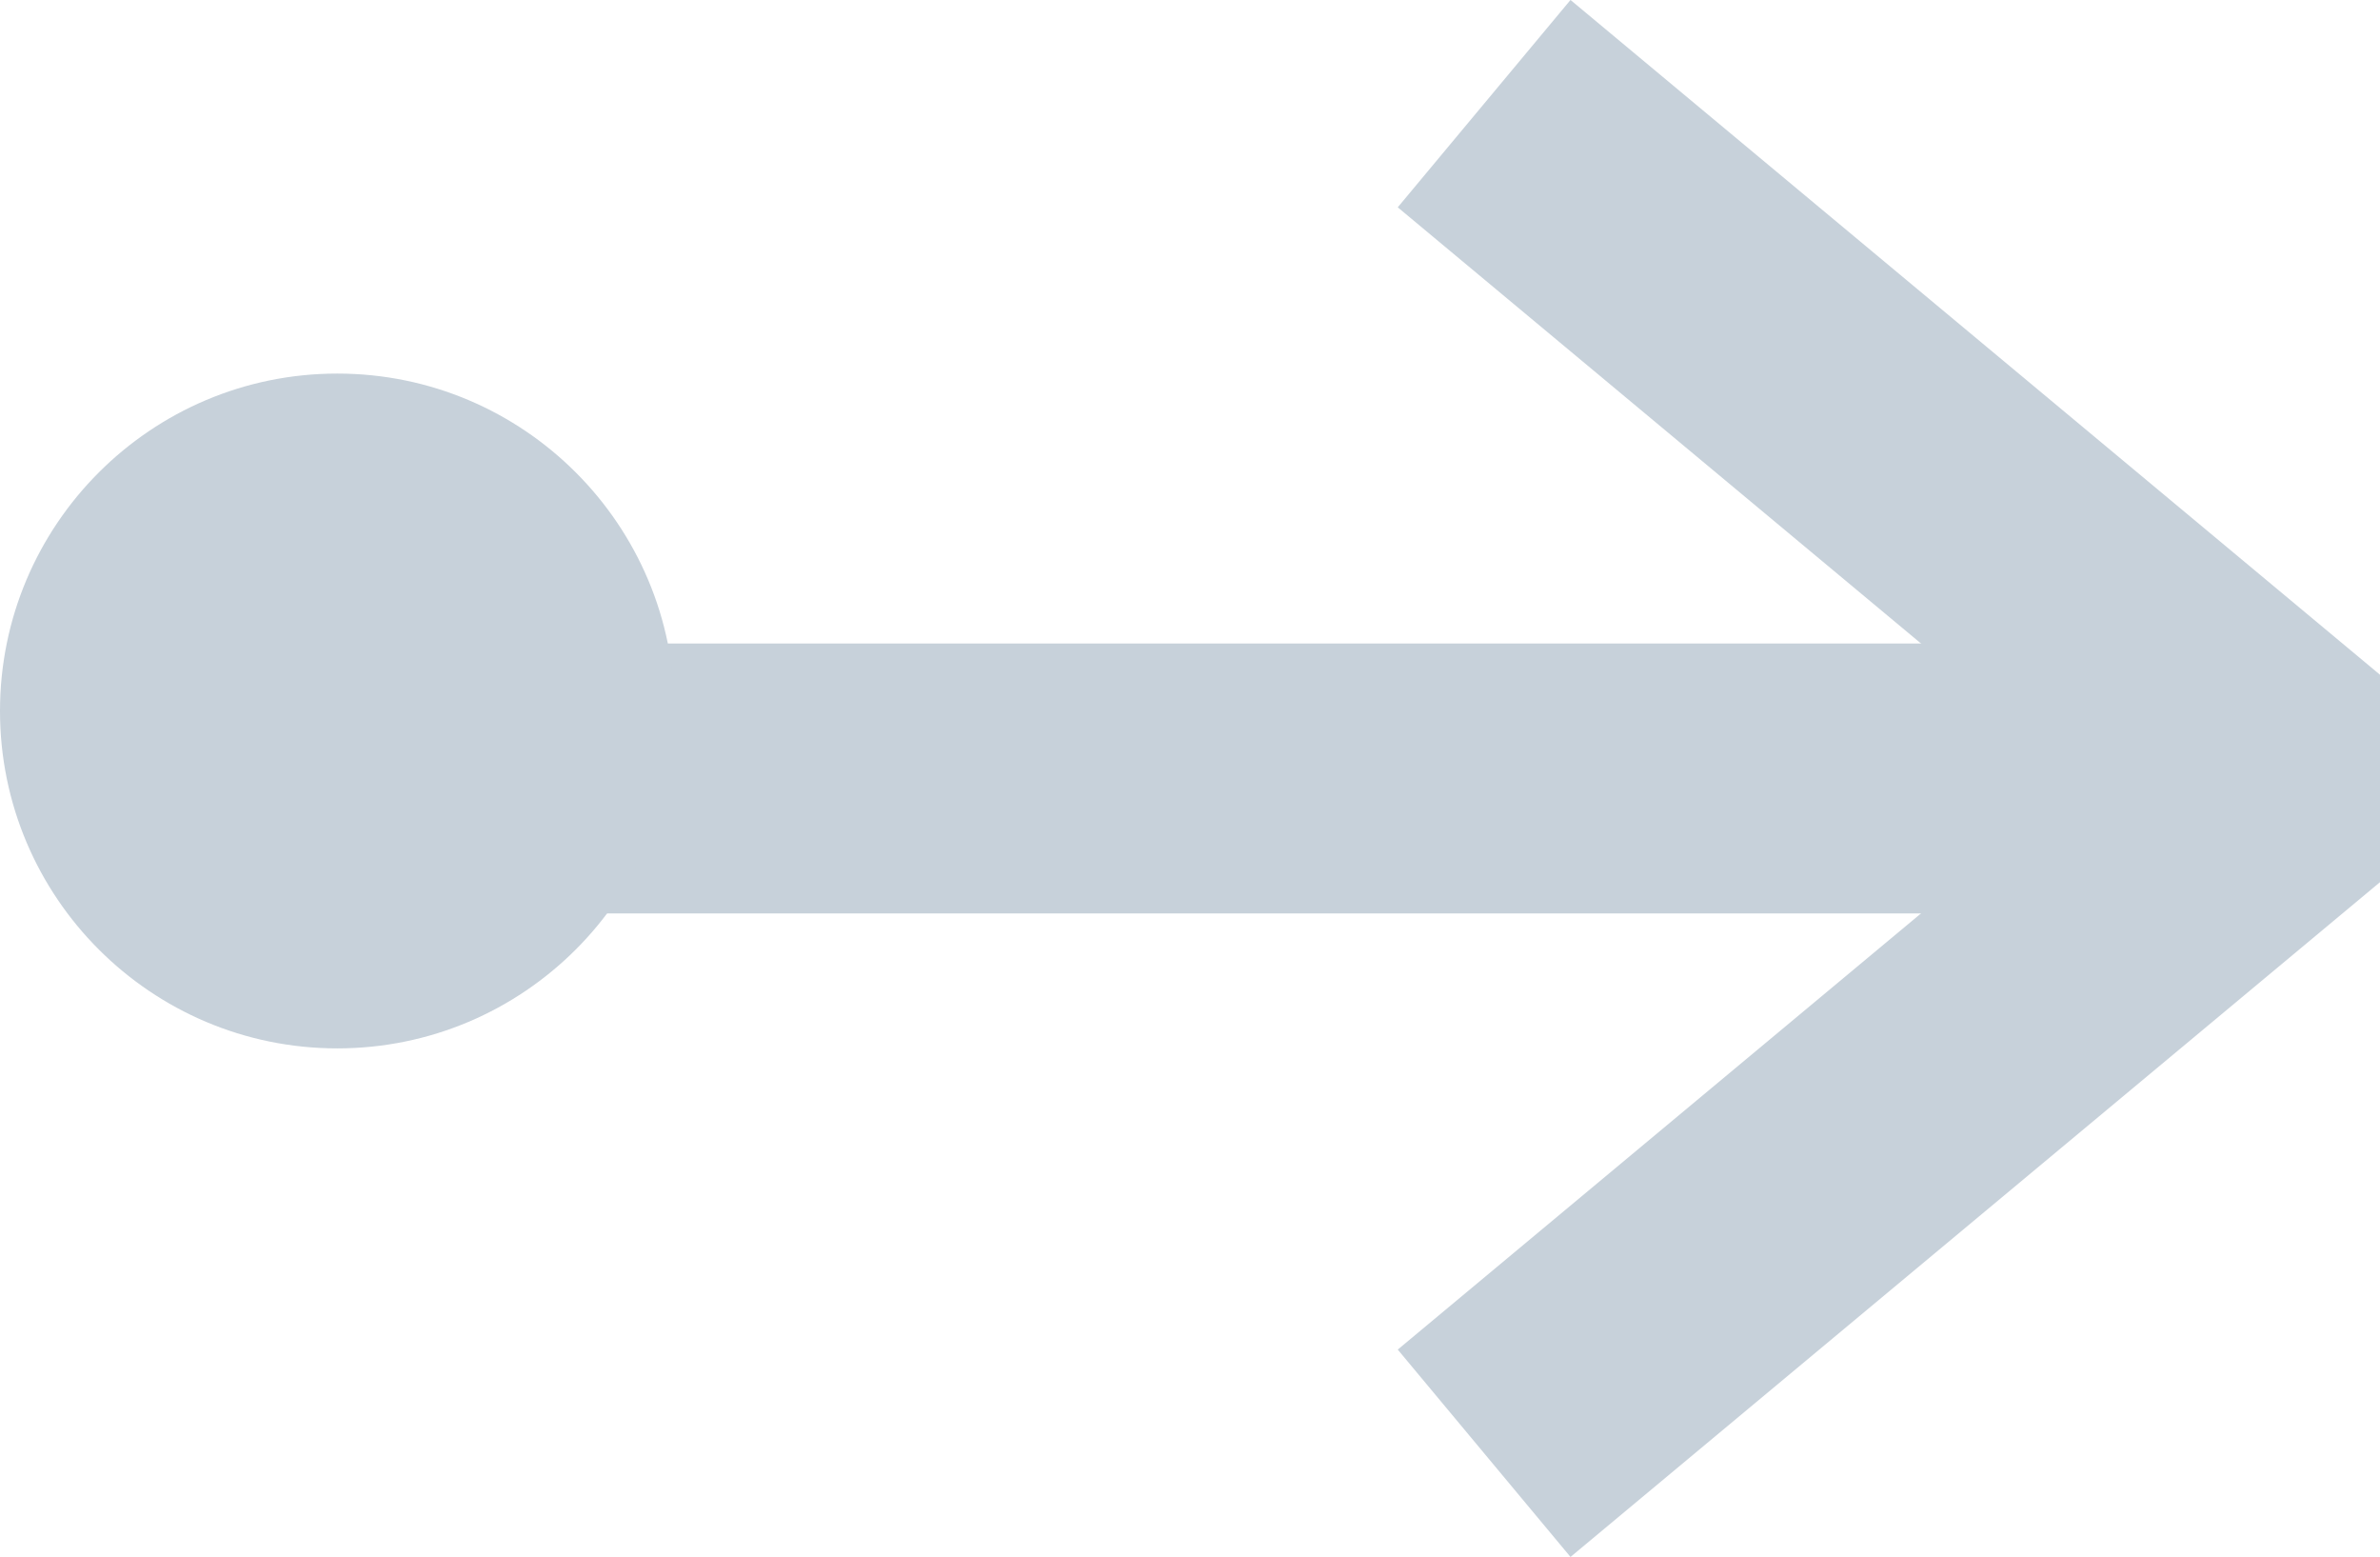 <svg id="SvgjsSvg1152" xmlns="http://www.w3.org/2000/svg" version="1.1" xmlns:xlink="http://www.w3.org/1999/xlink" xmlns:svgjs="http://svgjs.com/svgjs" width="17.64" height="11.536"><defs id="SvgjsDefs1153"></defs><path id="SvgjsPath1154" d="M1231 2149L1222 2149L1216 2149 " fill-opacity="0" fill="#ffffff" stroke-dasharray="0" stroke-linejoin="bevel" stroke-linecap="butt" stroke-opacity="1" stroke="#c7d1da" stroke-miterlimit="50" stroke-width="2" transform="matrix(1,0,0,1,-1214,-2143.232)"></path><path id="SvgjsPath1155" d="M1225 2144L1231 2149L1225 2154 " fill-opacity="0" fill="#ffffff" stroke-dasharray="0" stroke-linejoin="bevel" stroke-linecap="butt" stroke-opacity="1" stroke="#c7d1da" stroke-miterlimit="50" stroke-width="2" transform="matrix(1,0,0,1,-1214,-2143.232)"></path><path id="SvgjsPath1156" d="M1219 2148.5C1219 2149.88 1217.88 2151 1216.5 2151C1215.12 2151 1214 2149.88 1214 2148.5C1214 2147.12 1215.12 2146 1216.5 2146C1217.88 2146 1219 2147.12 1219 2148.5 " fill="#c7d1da" fill-opacity="1" transform="matrix(1,0,0,1,-1214,-2143.232)"></path></svg>